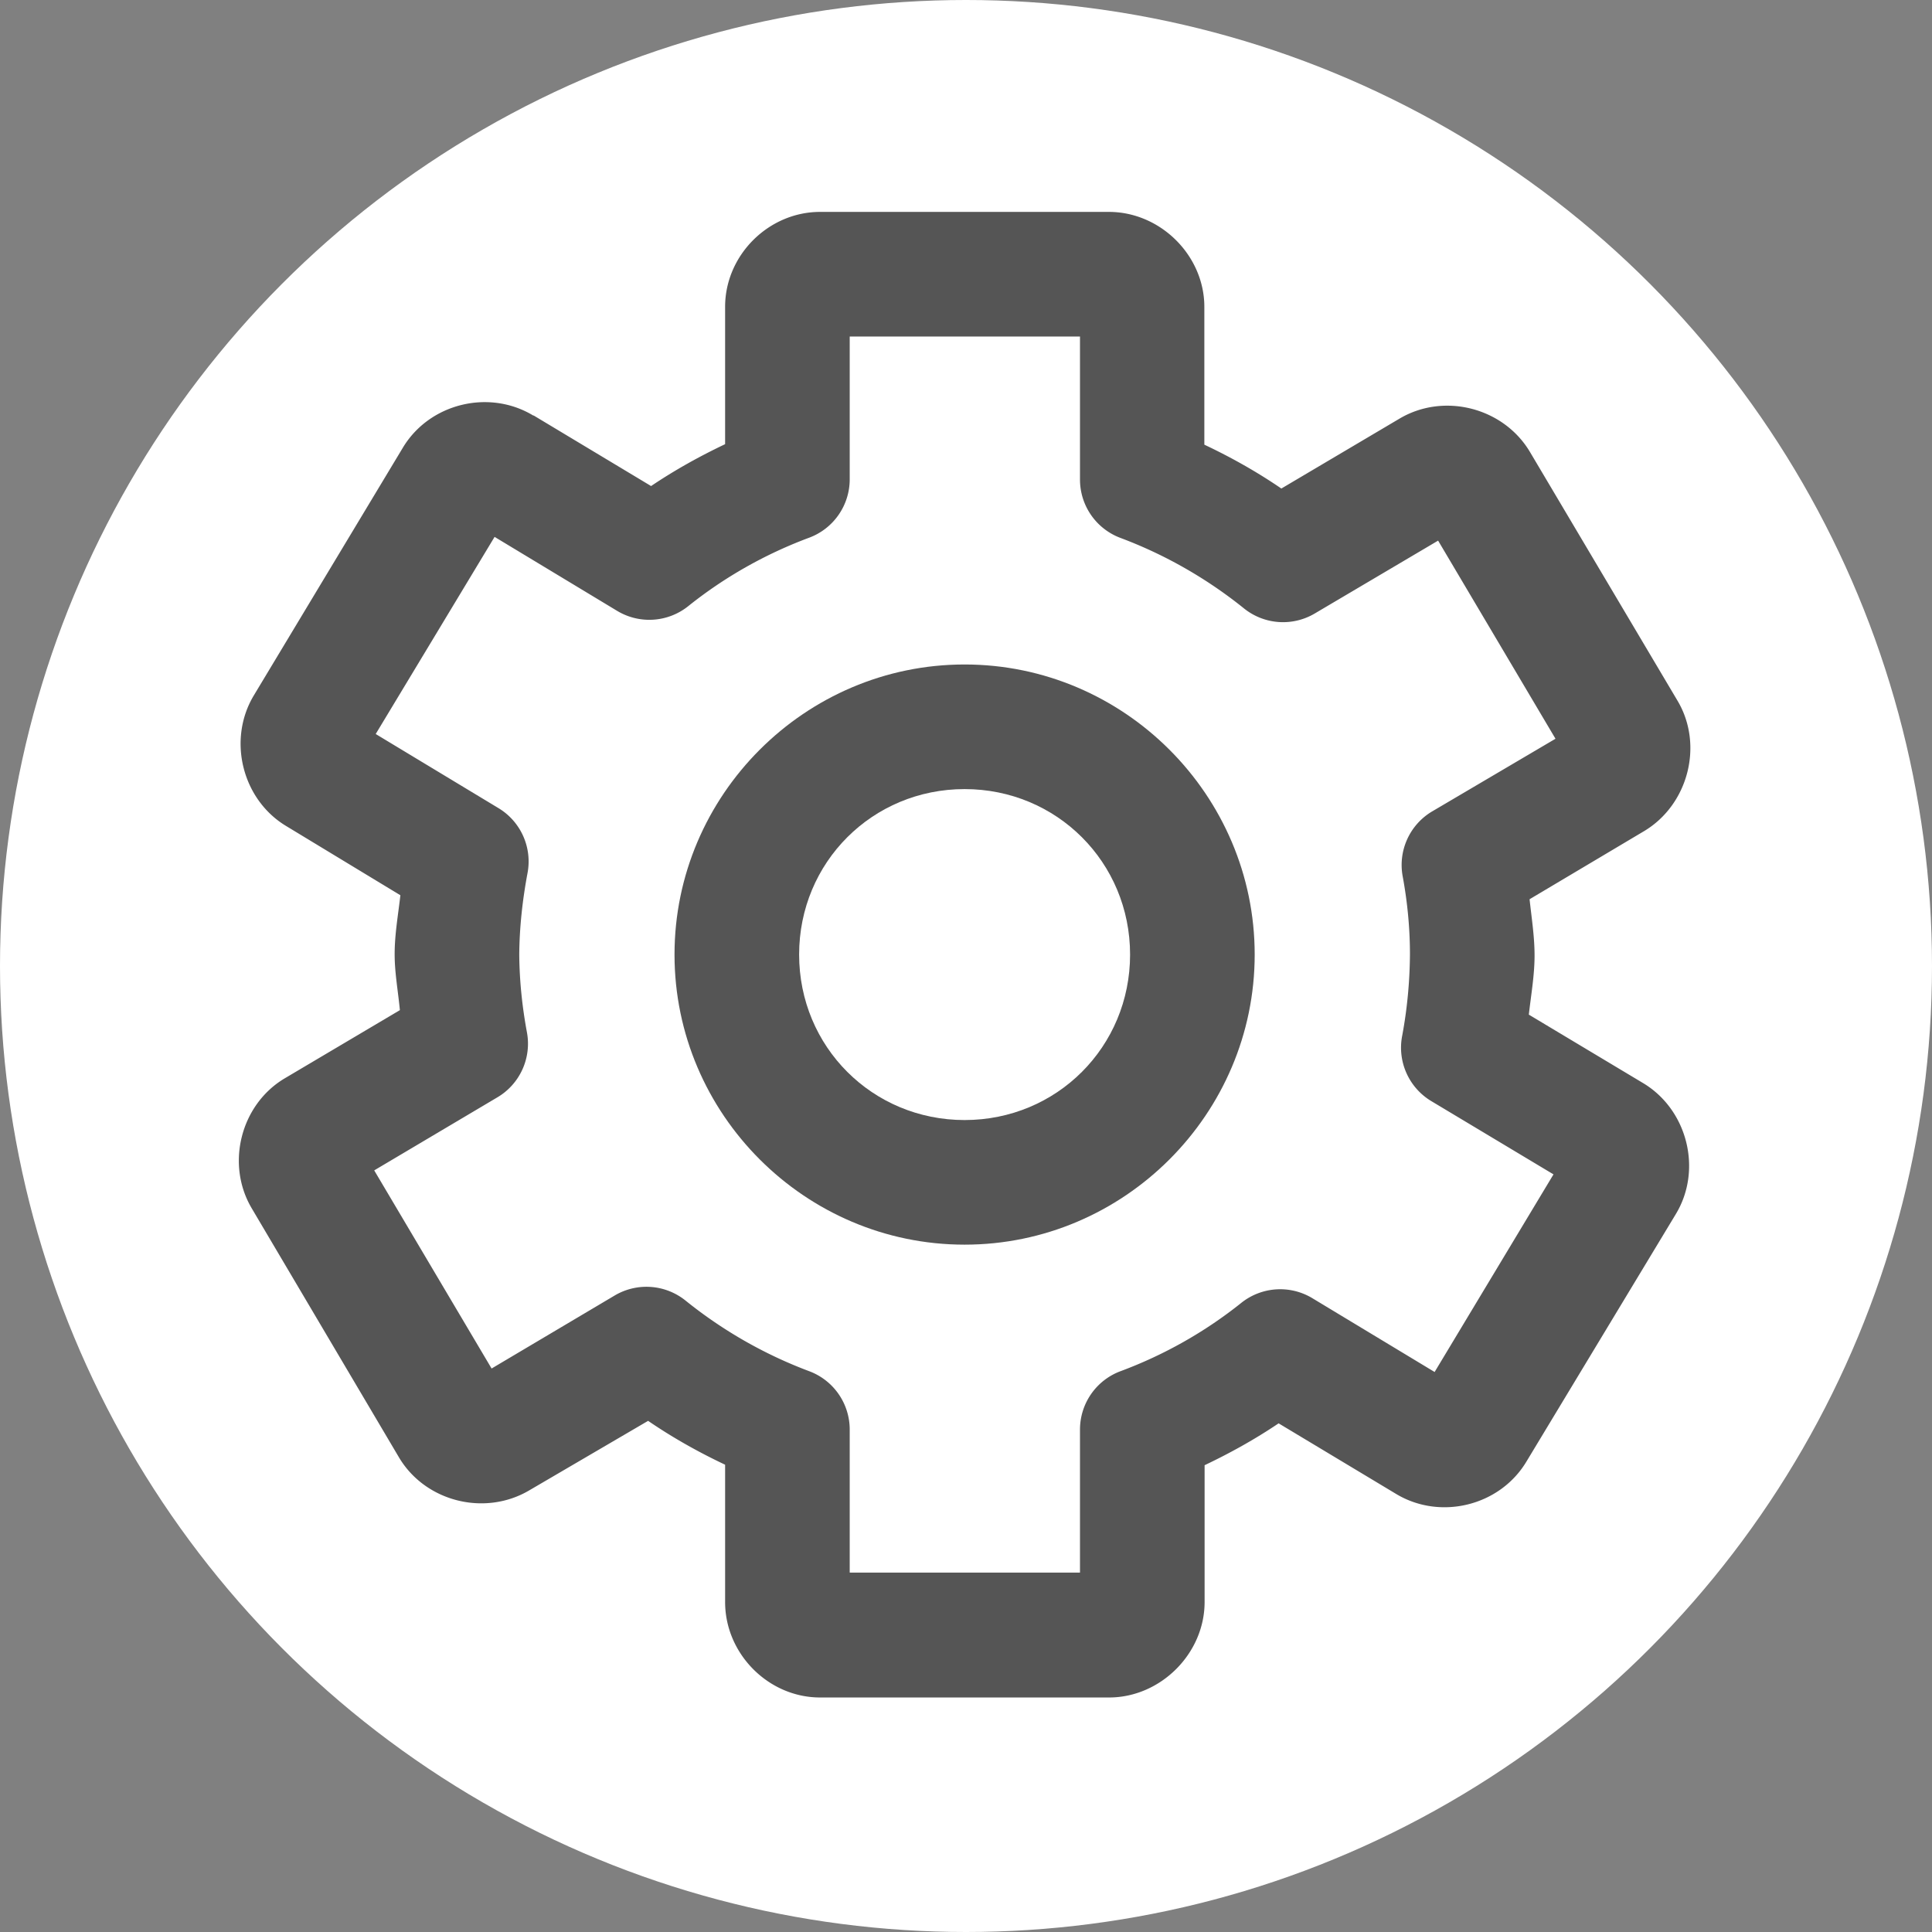 <?xml version="1.0" encoding="UTF-8" standalone="no"?>
<!-- Created with Inkscape (http://www.inkscape.org/) -->

<svg
   xmlns:dc="http://purl.org/dc/elements/1.1/"
   xmlns:cc="http://creativecommons.org/ns#"
   xmlns:rdf="http://www.w3.org/1999/02/22-rdf-syntax-ns#"
   xmlns:svg="http://www.w3.org/2000/svg"
   xmlns="http://www.w3.org/2000/svg"
   xmlns:sodipodi="http://sodipodi.sourceforge.net/DTD/sodipodi-0.dtd"
   xmlns:inkscape="http://www.inkscape.org/namespaces/inkscape"
   width="31"
   height="31"
   viewBox="0 0 8.202 8.202"
   version="1.1"
   id="svg8"
   inkscape:version="0.92.2 5c3e80d, 2017-08-06"
   sodipodi:docname="Settings_GX_6.2_grey.svg">
  <rect x="0" y="0" width="8.202" height="8.202" fill="#808080" stroke="none"/>
  <defs
     id="defs2">
    <inkscape:path-effect
       effect="spiro"
       id="path-effect1577"
       is_visible="true" />
    <inkscape:path-effect
       is_visible="true"
       id="path-effect1574"
       effect="spiro" />
    <inkscape:path-effect
       effect="spiro"
       id="path-effect1584"
       is_visible="true" />
    <inkscape:path-effect
       is_visible="true"
       id="path-effect1587"
       effect="spiro" />
    <inkscape:path-effect
       is_visible="true"
       id="path-effect8360-88"
       effect="spiro" />
    <inkscape:path-effect
       effect="spiro"
       id="path-effect8364-99"
       is_visible="true" />
    <inkscape:path-effect
       effect="spiro"
       id="path-effect1527"
       is_visible="true" />
    <inkscape:path-effect
       is_visible="true"
       id="path-effect1524"
       effect="spiro" />
    <inkscape:path-effect
       is_visible="true"
       id="path-effect4283-6-6"
       effect="spiro" />
    <inkscape:path-effect
       is_visible="true"
       id="path-effect4283-3-2"
       effect="spiro" />
    <inkscape:path-effect
       is_visible="true"
       id="path-effect4283-8-9"
       effect="spiro" />
    <inkscape:path-effect
       is_visible="true"
       id="path-effect4283-1"
       effect="spiro" />
    <clipPath
       clipPathUnits="userSpaceOnUse"
       id="clipPath1083">
      <path
         d="M 0,31 H 31 V 0 H 0 Z"
         id="path1081"
         inkscape:connector-curvature="0" />
    </clipPath>
    <clipPath
       clipPathUnits="userSpaceOnUse"
       id="clipPath913">
      <path
         d="M 0,31 H 31 V 0 H 0 Z"
         id="path911"
         inkscape:connector-curvature="0" />
    </clipPath>
    <clipPath
       clipPathUnits="userSpaceOnUse"
       id="clipPath16">
      <path
         d="M 0,64 H 64 V 0 H 0 Z"
         id="path18"
         inkscape:connector-curvature="0" />
    </clipPath>
  </defs>
  <sodipodi:namedview
     id="base"
     pagecolor="#ffffff"
     bordercolor="#666666"
     borderopacity="1.0"
     inkscape:pageopacity="0"
     inkscape:pageshadow="2"
     inkscape:zoom="12.935484"
     inkscape:cx="28.448878"
     inkscape:cy="19.365337"
     inkscape:document-units="px"
     inkscape:current-layer="layer1"
     showgrid="false"
     units="px"
     inkscape:showpageshadow="false"
     inkscape:window-width="1920"
     inkscape:window-height="999"
     inkscape:window-x="51"
     inkscape:window-y="55"
     inkscape:window-maximized="0"
     showguides="true"
     inkscape:guide-bbox="true" />
  <g
     inkscape:label="Layer 1"
     inkscape:groupmode="layer"
     id="layer1"
     transform="translate(0,-288.798)">
    <g
       transform="translate(-78.982,13.395)"
       id="g1993">
      <circle
         style="opacity:1;vector-effect:none;fill:#ffffff;fill-opacity:1;fill-rule:evenodd;stroke:none;stroke-width:0.317;stroke-linecap:butt;stroke-linejoin:miter;stroke-miterlimit:4;stroke-dasharray:none;stroke-dashoffset:0;stroke-opacity:1"
         id="circle1094"
         cx="83.083"
         cy="279.504"
         r="4.101" />
      <g
         style="opacity:1"
         transform="matrix(1.058,0,0,1.058,48.545,-15.662)"
         id="g1092">
        <path
           inkscape:connector-curvature="0"
           id="path1004"
           d="m 32.639,277.775 c -0.64,0 -1.164,0.524 -1.164,1.164 0,0.64 0.524,1.164 1.164,1.164 0.64,0 1.164,-0.524 1.164,-1.164 0,-0.64 -0.524,-1.164 -1.164,-1.164 z m 0,0.5 c 0.37,0 0.664,0.294 0.664,0.664 0,0.37 -0.294,0.664 -0.664,0.664 -0.37,0 -0.664,-0.294 -0.664,-0.664 0,-0.37 0.294,-0.664 0.664,-0.664 z"
           style="color:#000000;font-style:normal;font-variant:normal;font-weight:normal;font-stretch:normal;font-size:medium;line-height:normal;font-family:sans-serif;font-variant-ligatures:normal;font-variant-position:normal;font-variant-caps:normal;font-variant-numeric:normal;font-variant-alternates:normal;font-feature-settings:normal;text-indent:0;text-align:start;text-decoration:none;text-decoration-line:none;text-decoration-style:solid;text-decoration-color:#000000;letter-spacing:normal;word-spacing:normal;text-transform:none;writing-mode:lr-tb;direction:ltr;text-orientation:mixed;dominant-baseline:auto;baseline-shift:baseline;text-anchor:start;white-space:normal;shape-padding:0;clip-rule:nonzero;display:inline;overflow:visible;visibility:visible;opacity:1;isolation:auto;mix-blend-mode:normal;color-interpolation:sRGB;color-interpolation-filters:linearRGB;solid-color:#000000;solid-opacity:1;vector-effect:none;fill:#555555;fill-opacity:1;fill-rule:evenodd;stroke:none;stroke-width:0.5;stroke-linecap:butt;stroke-linejoin:miter;stroke-miterlimit:4;stroke-dasharray:none;stroke-dashoffset:0;stroke-opacity:1;color-rendering:auto;image-rendering:auto;shape-rendering:auto;text-rendering:auto;enable-background:accumulate" />
        <path
           inkscape:connector-curvature="0"
           id="circle1006"
           d="m 32.059,275.959 c -0.206,0 -0.381,0.173 -0.381,0.381 v 0.551 c -0.103,0.049 -0.202,0.104 -0.297,0.168 l -0.471,-0.283 a 0.25,0.25 0 0 0 -0.002,0 c -0.177,-0.107 -0.416,-0.049 -0.523,0.129 l -0.598,0.994 c -0.107,0.178 -0.047,0.419 0.131,0.525 l 0.457,0.277 c -0.009,0.079 -0.023,0.157 -0.023,0.236 a 0.25,0.25 0 0 0 0,0.004 c 4.25e-4,0.074 0.014,0.147 0.021,0.221 l -0.461,0.273 c -0.178,0.105 -0.239,0.345 -0.133,0.523 l 0.59,0.998 c 0.106,0.179 0.345,0.238 0.523,0.133 l 0.477,-0.279 c 0.098,0.067 0.201,0.125 0.309,0.176 v 0.551 c 0,0.208 0.174,0.383 0.381,0.383 h 1.16 c 0.206,0 0.383,-0.176 0.383,-0.383 v -0.549 c 0.103,-0.049 0.202,-0.104 0.297,-0.168 l 0.471,0.283 c 0.177,0.107 0.416,0.049 0.523,-0.129 l 0.6,-0.994 c 0.107,-0.177 0.047,-0.418 -0.131,-0.525 l -0.459,-0.275 c 0.009,-0.08 0.023,-0.158 0.023,-0.238 a 0.25,0.25 0 0 0 0,-0.004 c -4.22e-4,-0.074 -0.012,-0.147 -0.02,-0.221 l 0.459,-0.273 c 0.178,-0.106 0.24,-0.346 0.135,-0.523 l -0.592,-0.998 c -0.106,-0.179 -0.345,-0.24 -0.523,-0.135 l -0.475,0.281 c -0.098,-0.067 -0.201,-0.125 -0.309,-0.176 v -0.553 c 0,-0.206 -0.176,-0.381 -0.383,-0.381 z m 0.119,0.5 h 0.924 v 0.574 a 0.25,0.25 0 0 0 0.162,0.234 c 0.179,0.067 0.347,0.163 0.496,0.283 a 0.25,0.25 0 0 0 0.283,0.021 l 0.496,-0.293 0.471,0.795 -0.494,0.291 a 0.25,0.25 0 0 0 -0.119,0.262 c 0.019,0.103 0.029,0.208 0.029,0.312 -7.92e-4,0.109 -0.011,0.219 -0.031,0.326 a 0.25,0.25 0 0 0 0.115,0.262 l 0.492,0.295 -0.477,0.793 -0.492,-0.297 A 0.25,0.25 0 0 0 33.75,280.336 c -0.146,0.117 -0.311,0.21 -0.486,0.275 a 0.25,0.25 0 0 0 -0.162,0.234 v 0.574 h -0.924 v -0.576 a 0.25,0.25 0 0 0 -0.162,-0.232 c -0.179,-0.067 -0.347,-0.163 -0.496,-0.283 a 0.25,0.25 0 0 0 -0.285,-0.021 l -0.494,0.293 -0.471,-0.795 0.494,-0.293 a 0.25,0.25 0 0 0 0.119,-0.26 c -0.019,-0.102 -0.03,-0.206 -0.031,-0.311 v -0.002 c 7.92e-4,-0.109 0.013,-0.219 0.033,-0.326 a 0.25,0.25 0 0 0 -0.117,-0.262 l -0.492,-0.297 0.477,-0.791 0.492,0.297 a 0.25,0.25 0 0 0 0.285,-0.019 c 0.146,-0.117 0.311,-0.21 0.486,-0.275 a 0.25,0.25 0 0 0 0.162,-0.232 z"
           style="color:#000000;font-style:normal;font-variant:normal;font-weight:normal;font-stretch:normal;font-size:medium;line-height:normal;font-family:sans-serif;font-variant-ligatures:normal;font-variant-position:normal;font-variant-caps:normal;font-variant-numeric:normal;font-variant-alternates:normal;font-feature-settings:normal;text-indent:0;text-align:start;text-decoration:none;text-decoration-line:none;text-decoration-style:solid;text-decoration-color:#000000;letter-spacing:normal;word-spacing:normal;text-transform:none;writing-mode:lr-tb;direction:ltr;text-orientation:mixed;dominant-baseline:auto;baseline-shift:baseline;text-anchor:start;white-space:normal;shape-padding:0;clip-rule:nonzero;display:inline;overflow:visible;visibility:visible;opacity:1;isolation:auto;mix-blend-mode:normal;color-interpolation:sRGB;color-interpolation-filters:linearRGB;solid-color:#000000;solid-opacity:1;vector-effect:none;fill:#555555;fill-opacity:1;fill-rule:evenodd;stroke:none;stroke-width:0.5;stroke-linecap:butt;stroke-linejoin:round;stroke-miterlimit:4;stroke-dasharray:none;stroke-dashoffset:0;stroke-opacity:1;color-rendering:auto;image-rendering:auto;shape-rendering:auto;text-rendering:auto;enable-background:accumulate" />
      </g>
    </g>
  </g>
</svg>

